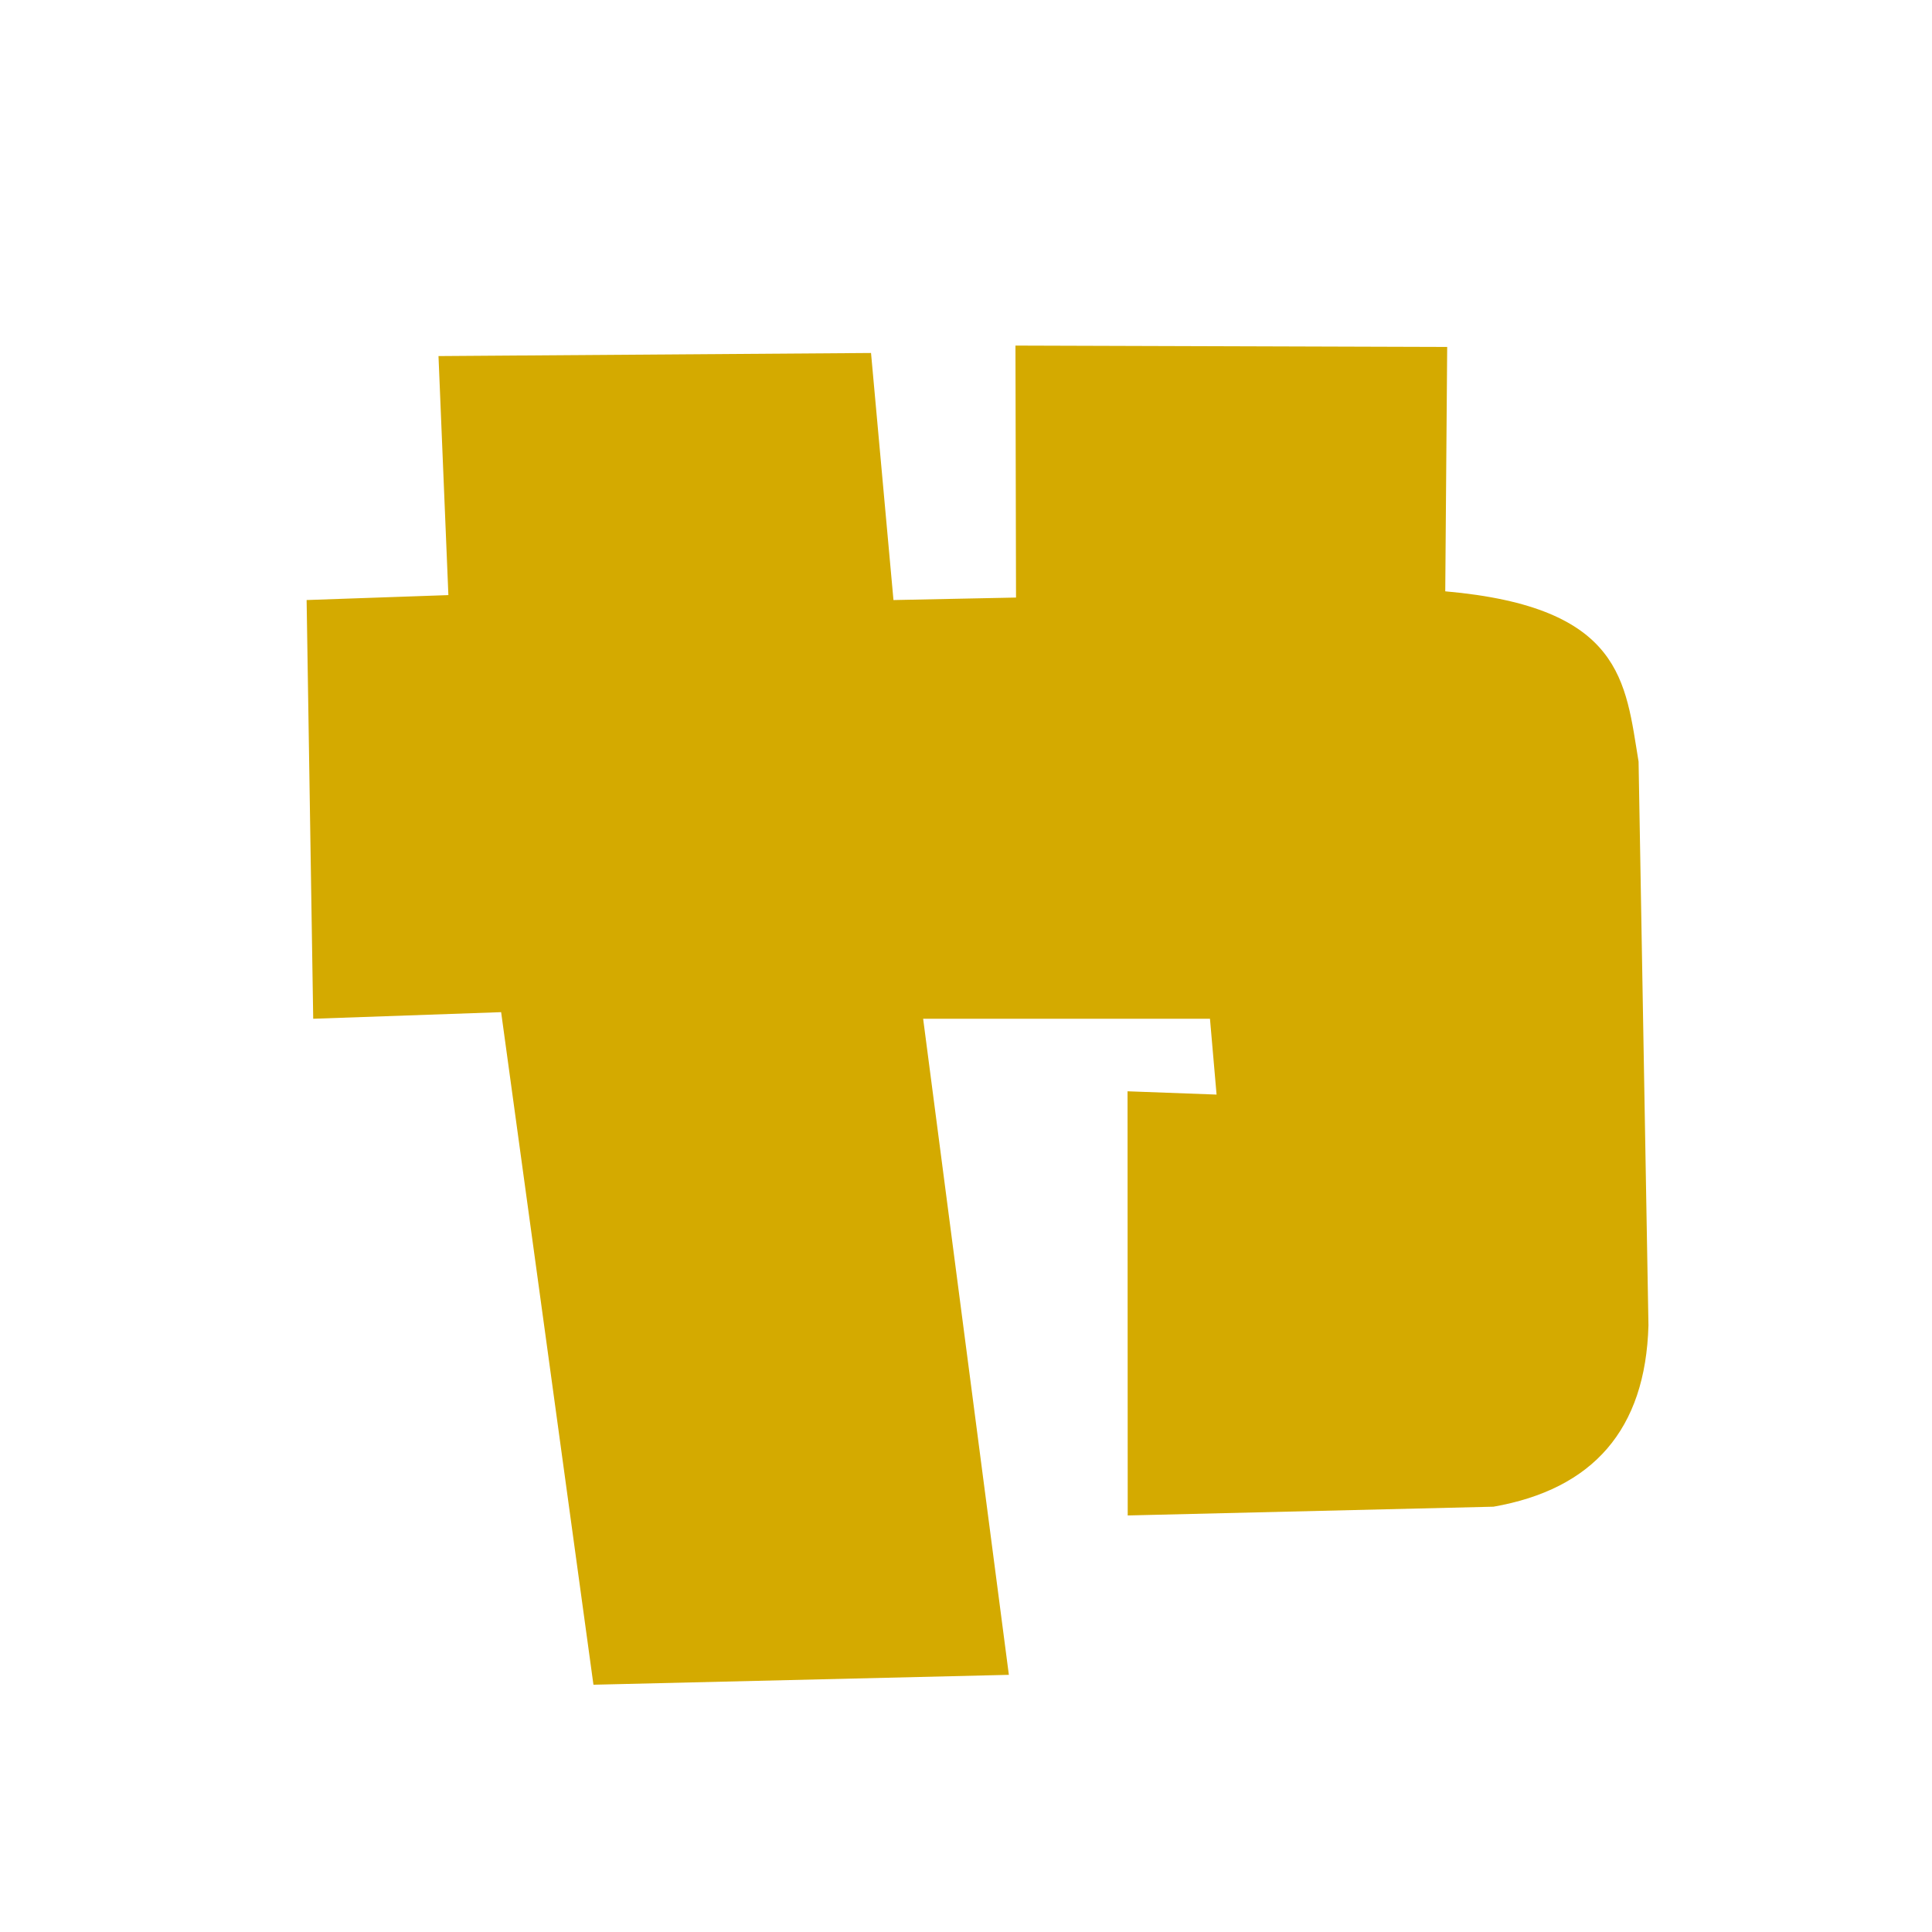 <?xml version="1.0" encoding="UTF-8" standalone="no"?>
<!-- Created with Inkscape (http://www.inkscape.org/) -->

<svg
   version="1.1"
   id="svg1"
   width="198.667"
   height="198.667"
   viewBox="0 0 198.667 198.667"
   sodipodi:docname="yamadori2.svg"
   inkscape:version="1.4 (86a8ad7, 2024-10-11)"
   xmlns:inkscape="http://www.inkscape.org/namespaces/inkscape"
   xmlns:sodipodi="http://sodipodi.sourceforge.net/DTD/sodipodi-0.dtd"
   xmlns="http://www.w3.org/2000/svg"
   xmlns:svg="http://www.w3.org/2000/svg">
  <defs
     id="defs1" />
  <sodipodi:namedview
     id="namedview1"
     pagecolor="#ffffff"
     bordercolor="#000000"
     borderopacity="0.25"
     inkscape:showpageshadow="2"
     inkscape:pageopacity="0.0"
     inkscape:pagecheckerboard="0"
     inkscape:deskcolor="#d1d1d1"
     inkscape:zoom="2.9496644"
     inkscape:cx="37.292379"
     inkscape:cy="94.926055"
     inkscape:window-width="1440"
     inkscape:window-height="830"
     inkscape:window-x="-6"
     inkscape:window-y="-6"
     inkscape:window-maximized="1"
     inkscape:current-layer="g1" />
  <g
     inkscape:groupmode="layer"
     inkscape:label="Image"
     id="g1">
    <path
       style="fill:#d4aa00;stroke-width:100;stroke-linecap:square;stroke-linejoin:round;stroke-dasharray:184.3, 8846.4"
       d="m 31.529,61.702 0.678,43.056 19.324,-0.678 9.493,69.16 42.717,-1.017 -8.815,-67.465 h 29.495 l 0.678,7.798 -9.154,-0.339 0.017,43.617 37.614,-0.901 c 10.206,-1.794 15.636,-7.903 15.934,-18.646 L 168.494,78.314 C 167.129,70.112 166.918,62.42 148.615,60.805 l 0.199,-25.129 -44.395,-0.14 0.058,25.91 -12.602,0.257 -2.308,-25.406 -44.477,0.318 1.017,24.579 z"
       id="path1"
       sodipodi:nodetypes="cccccccccccccccccccccc" />
  </g>
</svg>
